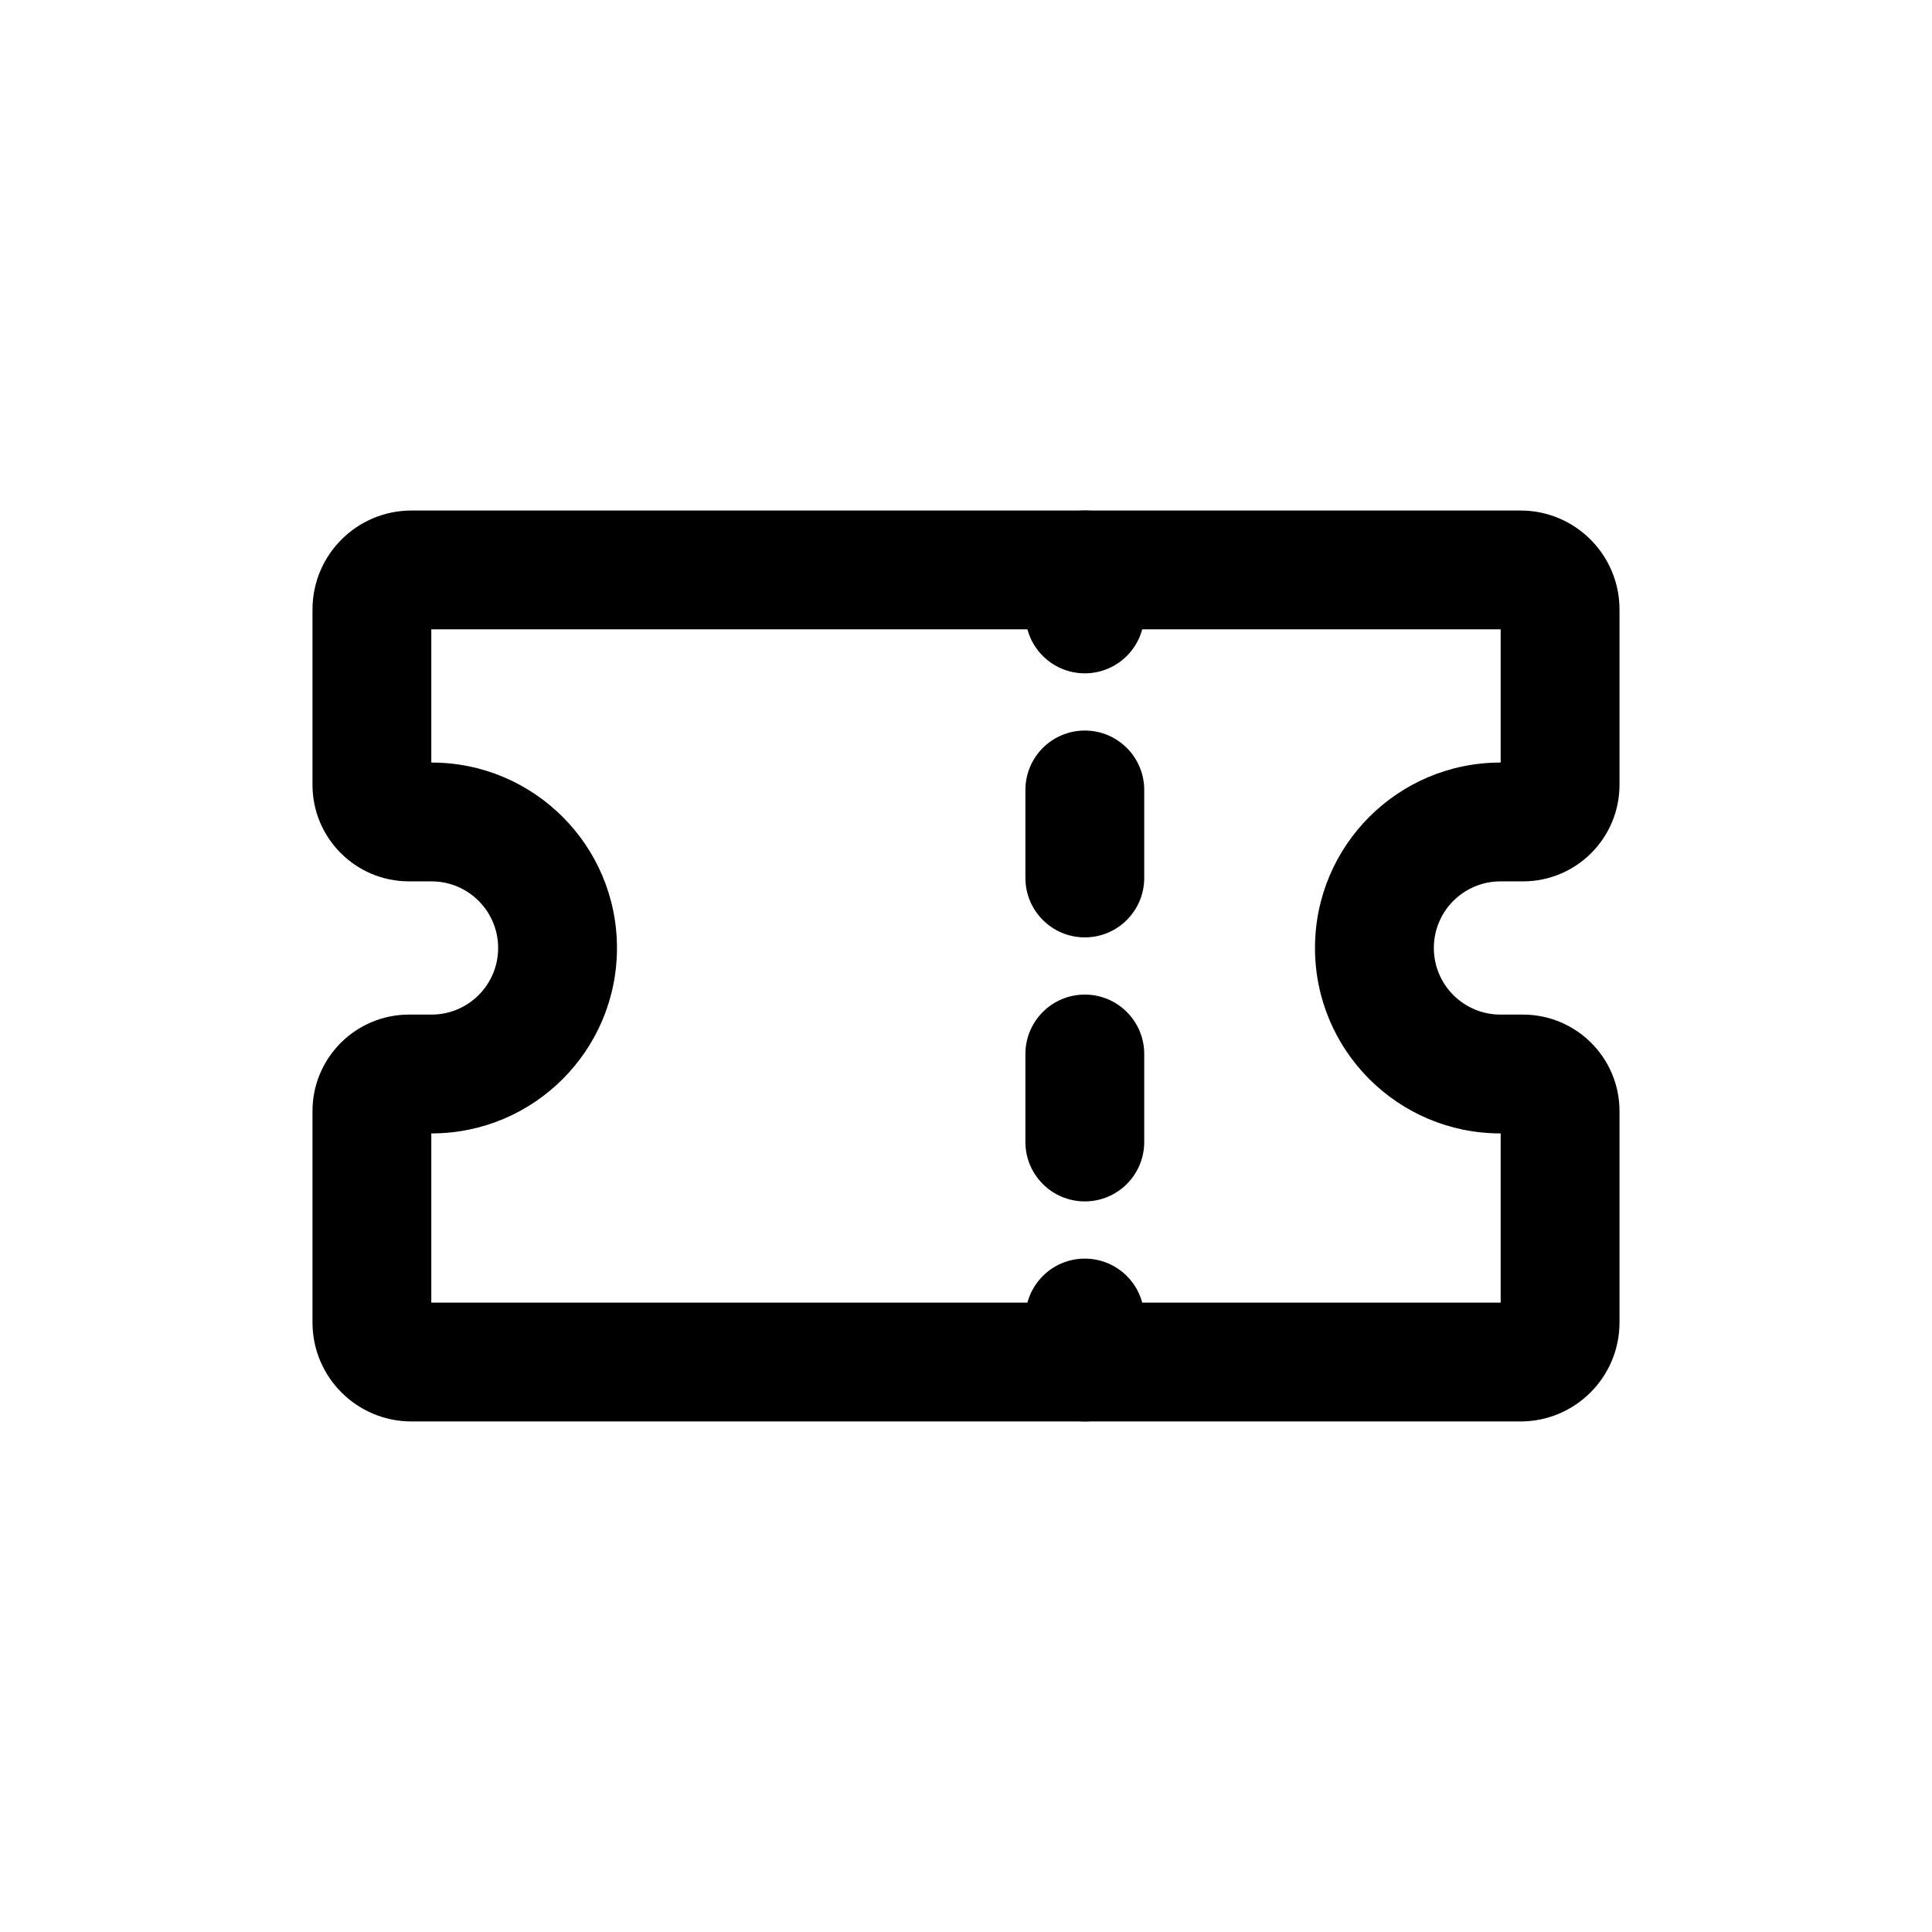 <?xml version="1.0" encoding="UTF-8"?>
<!-- Uploaded to: SVG Repo, www.svgrepo.com, Generator: SVG Repo Mixer Tools -->
<svg fill="#000000" width="800px" height="800px" version="1.1" viewBox="144 144 512 512" xmlns="http://www.w3.org/2000/svg">
 <g fill-rule="evenodd">
  <path d="m258.3 310.78v35.305h0.062c27.137 0 49.141 22.004 49.141 49.141 0 27.141-22.004 49.141-49.141 49.141h-0.062v44.848h283.39v-44.848h-0.059c-27.141 0-49.145-22-49.145-49.141 0-27.137 22.004-49.141 49.145-49.141h0.059v-35.305zm-31.488-5.246c0-14.492 11.75-26.242 26.242-26.242h293.89c14.496 0 26.242 11.75 26.242 26.242v46.457c0 14.129-11.457 25.582-25.586 25.582h-5.961c-9.75 0-17.656 7.902-17.656 17.652s7.906 17.652 17.656 17.652h5.961c14.129 0 25.586 11.457 25.586 25.586v55.996c0 14.496-11.746 26.242-26.242 26.242h-293.89c-14.492 0-26.242-11.746-26.242-26.242v-55.996c0-14.129 11.457-25.586 25.586-25.586h5.965c9.746 0 17.652-7.902 17.652-17.652s-7.906-17.652-17.652-17.652h-5.965c-14.129 0-25.586-11.453-25.586-25.582z"/>
  <path d="m431.49 279.29c8.691 0 15.742 7.051 15.742 15.746v11.66c0 8.695-7.051 15.746-15.742 15.746-8.695 0-15.746-7.051-15.746-15.746v-11.66c0-8.695 7.051-15.746 15.746-15.746zm0 58.312c8.691 0 15.742 7.047 15.742 15.742v23.328c0 8.695-7.051 15.742-15.742 15.742-8.695 0-15.746-7.047-15.746-15.742v-23.328c0-8.695 7.051-15.742 15.746-15.742zm0 69.973c8.691 0 15.742 7.051 15.742 15.746v23.324c0 8.695-7.051 15.742-15.742 15.742-8.695 0-15.746-7.047-15.746-15.742v-23.324c0-8.695 7.051-15.746 15.746-15.746zm0 69.973c8.691 0 15.742 7.051 15.742 15.746v11.66c0 8.695-7.051 15.746-15.742 15.746-8.695 0-15.746-7.051-15.746-15.746v-11.66c0-8.695 7.051-15.746 15.746-15.746z"/>
 </g>
</svg>